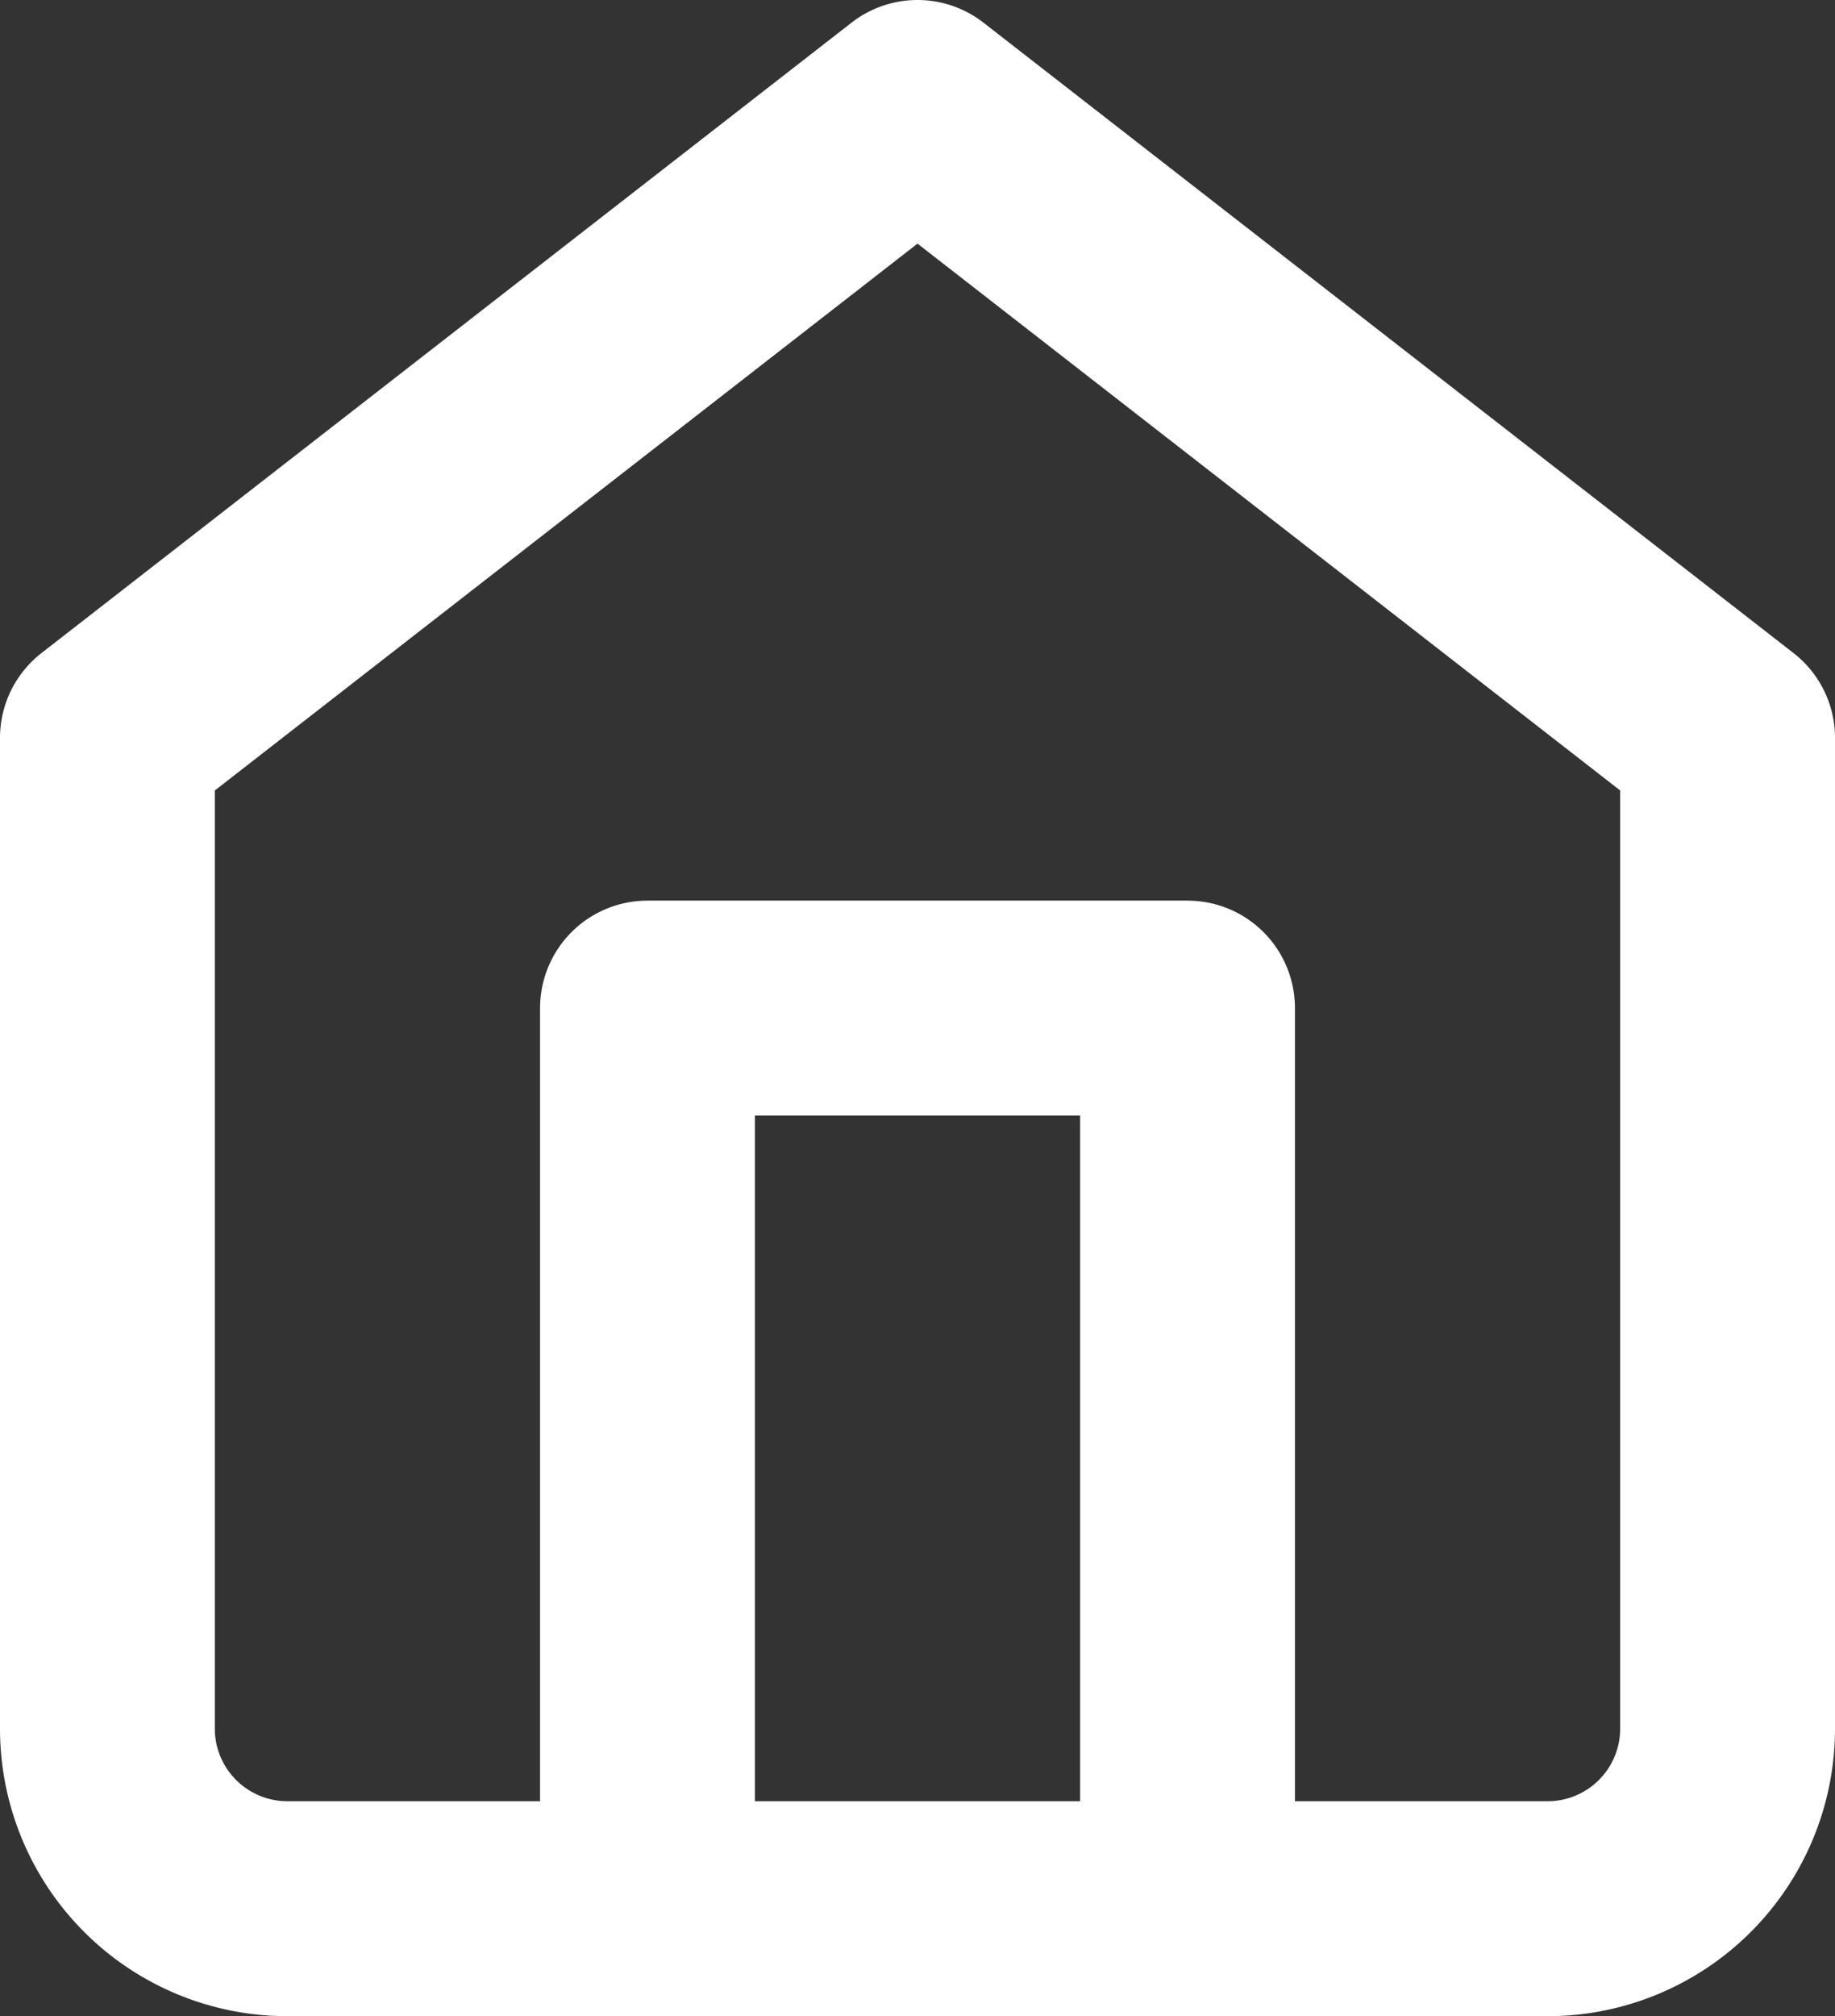 <svg xmlns="http://www.w3.org/2000/svg" width="17.084" height="18.76" viewBox="0 0 17.084 18.76">
  <rect x="0" y="0" width="17.084" height="18.76" fill="#333333" stroke="none"/>
  <g id="Icon_feather-home" data-name="Icon feather-home" transform="translate(-3.5 -2)">
    <path id="パス_97" data-name="パス 97" d="M4.5,8.866,12.042,3l7.542,5.866v9.218a1.676,1.676,0,0,1-1.676,1.676H6.176A1.676,1.676,0,0,1,4.5,18.084Z" fill="none" stroke="#fff" stroke-linecap="round" stroke-linejoin="round" stroke-width="2"/>
    <path id="パス_98" data-name="パス 98" d="M13.5,26.38V18h5.028v8.38" transform="translate(-3.972 -6.62)" fill="none" stroke="#fff" stroke-linecap="round" stroke-linejoin="round" stroke-width="2"/>
  </g>
</svg>
